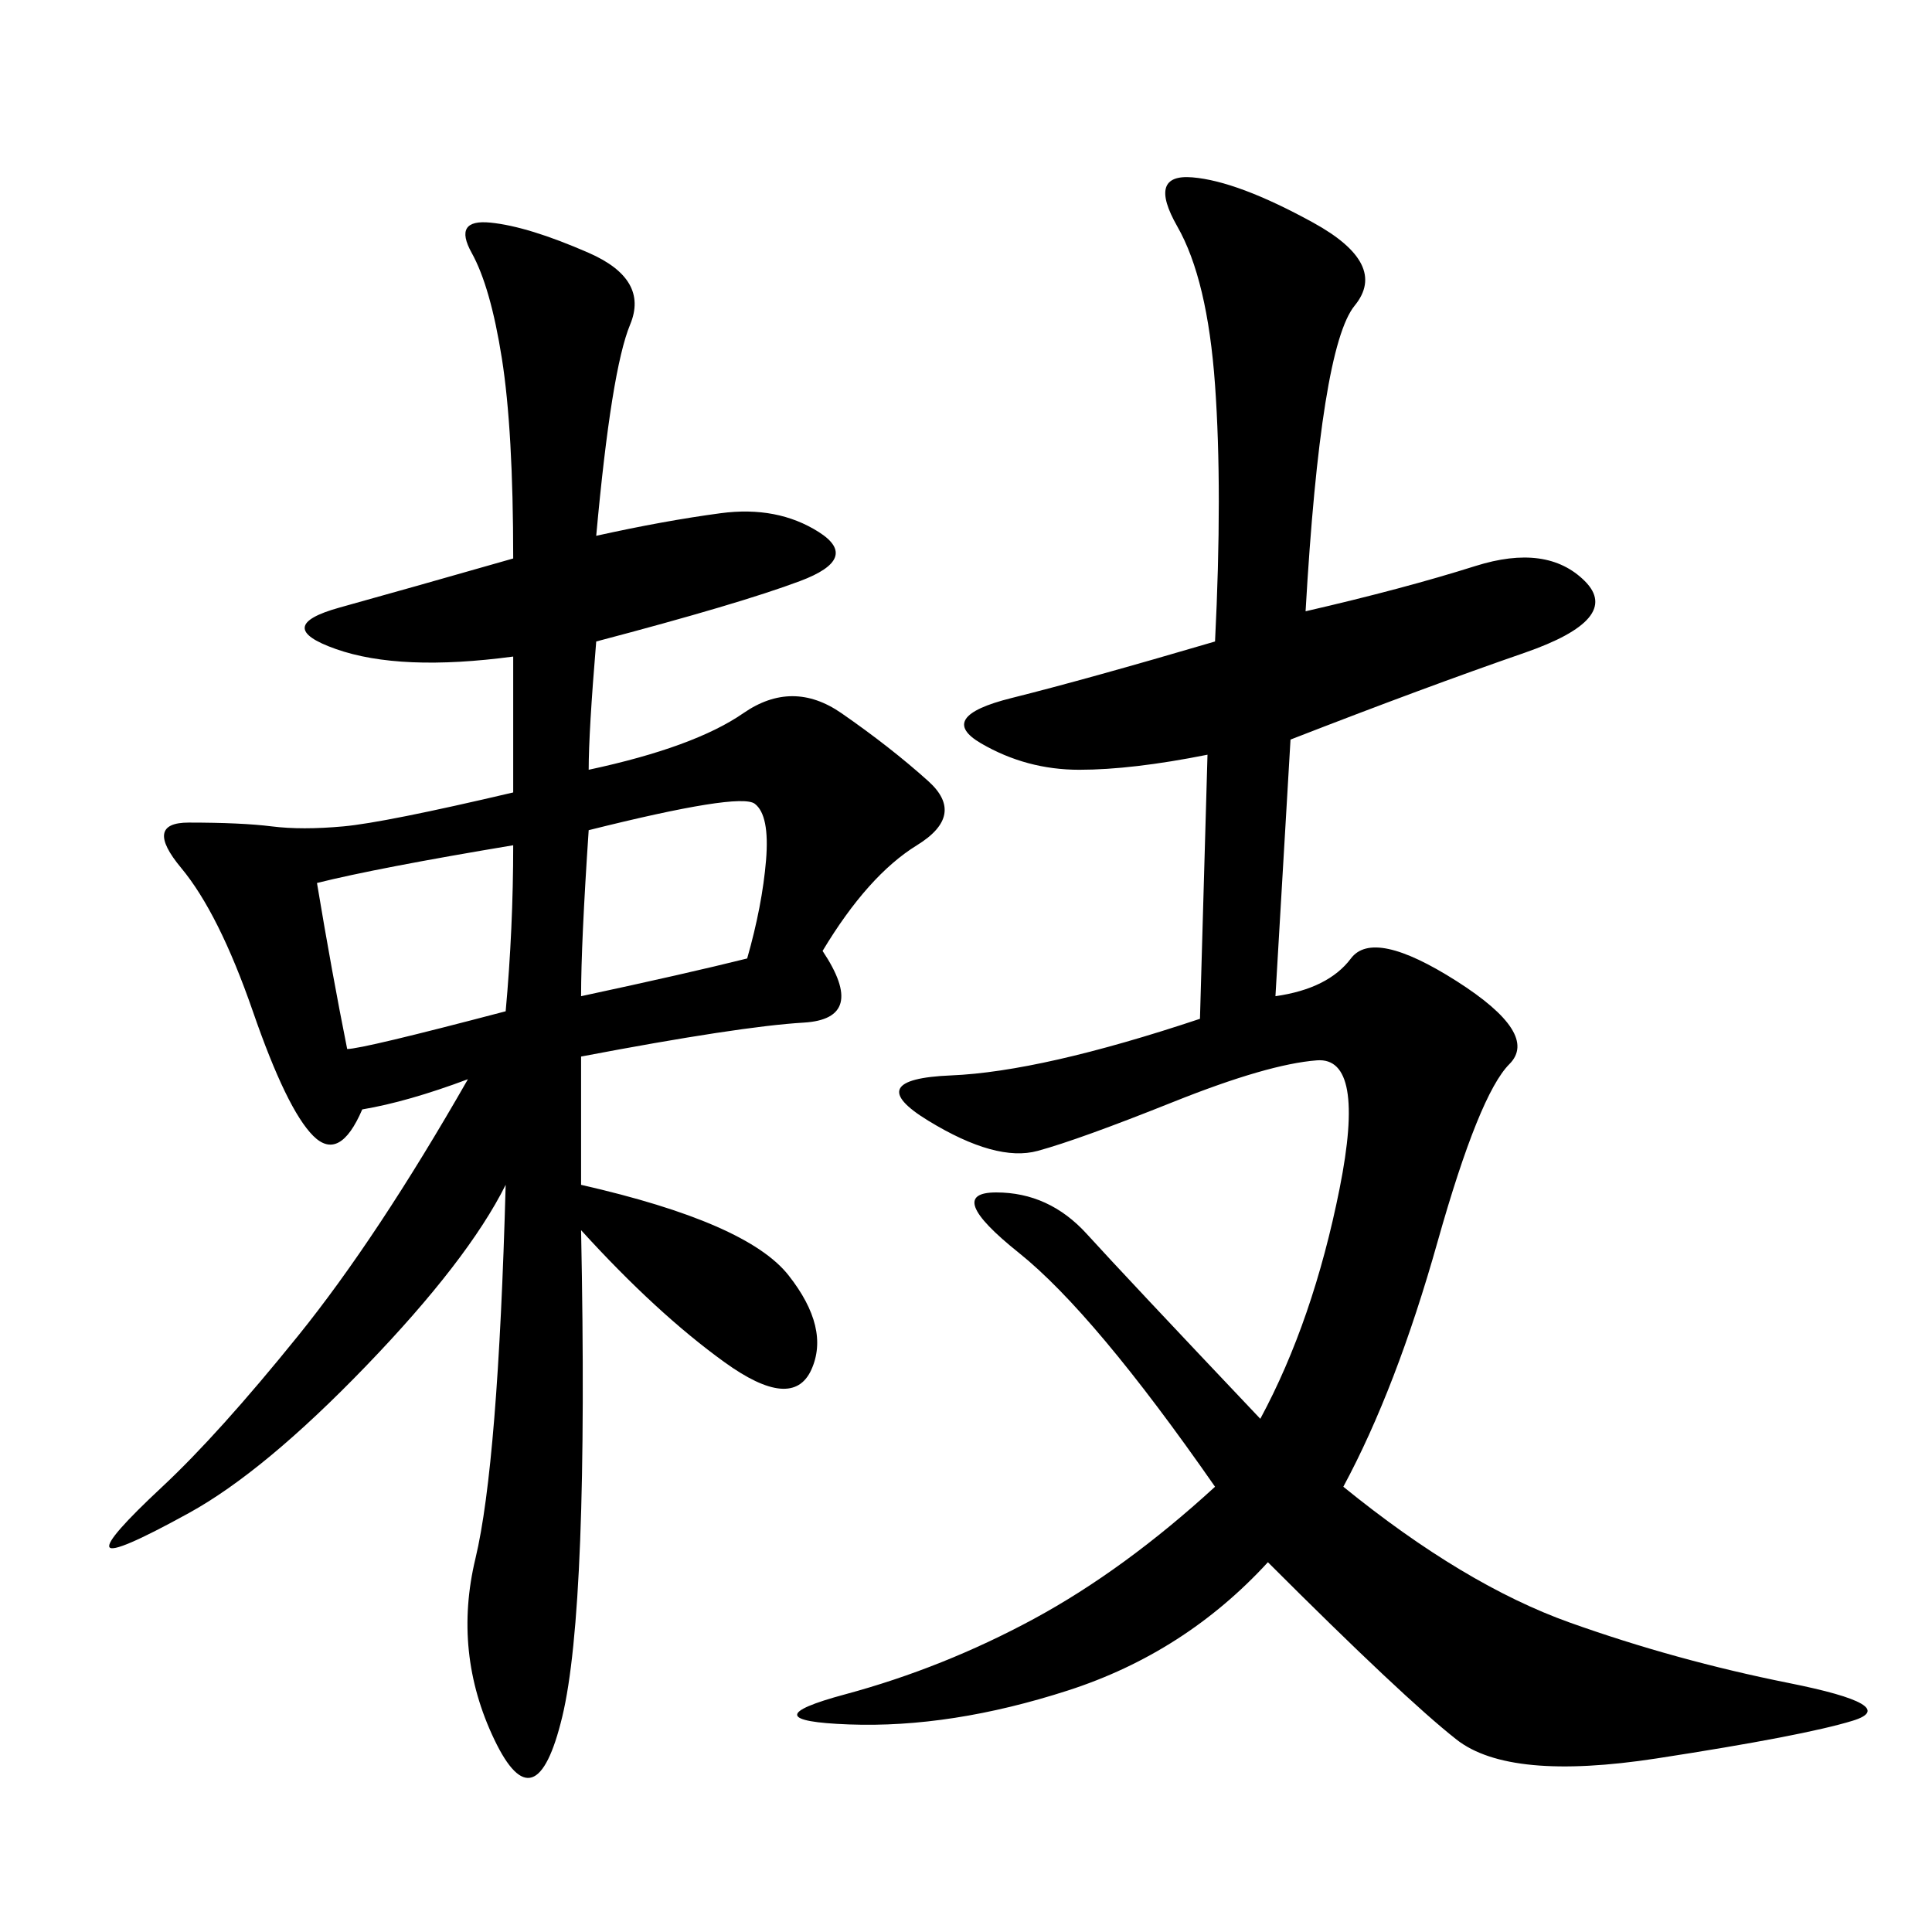 <svg xmlns="http://www.w3.org/2000/svg" xmlns:xlink="http://www.w3.org/1999/xlink" width="300" height="300"><path d="M92.58 83.20Q103.13 80.86 111.91 79.69Q120.70 78.52 127.15 82.62Q133.59 86.72 124.22 90.23Q114.84 93.75 92.58 99.61L92.58 99.61Q91.41 113.67 91.41 119.53L91.41 119.53Q107.81 116.02 115.43 110.74Q123.05 105.47 130.66 110.74Q138.28 116.02 144.14 121.29Q150 126.56 142.38 131.25Q134.77 135.94 127.73 147.66L127.73 147.66Q134.77 158.20 124.80 158.79Q114.84 159.38 90.23 164.06L90.23 164.06L90.23 183.98Q116.02 189.84 122.46 198.05Q128.91 206.25 125.98 212.70Q123.05 219.14 112.50 211.52Q101.95 203.91 90.23 191.02L90.23 191.02Q91.41 249.61 87.30 266.60Q83.20 283.59 76.76 270.12Q70.31 256.64 73.83 241.99Q77.34 227.34 78.52 183.98L78.52 183.98Q72.66 195.70 56.84 212.11Q41.02 228.52 29.30 234.96Q17.58 241.41 16.99 240.23Q16.41 239.06 25.20 230.86Q33.98 222.66 46.29 207.42Q58.59 192.19 72.66 167.58L72.66 167.58Q63.28 171.09 56.25 172.27L56.25 172.27Q52.73 180.47 48.63 176.37Q44.53 172.27 39.26 157.03Q33.98 141.80 28.13 134.77Q22.27 127.73 29.30 127.73L29.30 127.73Q37.50 127.73 42.19 128.32Q46.88 128.91 53.32 128.32Q59.77 127.73 79.69 123.05L79.69 123.05L79.69 101.95Q62.11 104.30 52.15 100.78Q42.19 97.27 52.73 94.34Q63.28 91.41 79.69 86.72L79.69 86.72Q79.69 66.80 77.93 55.66Q76.17 44.53 73.24 39.26Q70.31 33.98 76.17 34.57Q82.03 35.16 91.41 39.26Q100.78 43.36 97.85 50.39Q94.92 57.42 92.58 83.20L92.58 83.20ZM195.70 220.31Q203.91 205.08 208.01 184.57Q212.11 164.06 204.49 164.65Q196.88 165.23 182.23 171.09Q167.58 176.95 161.13 178.71Q154.69 180.47 144.14 174.02Q133.59 167.58 147.66 166.99Q161.72 166.41 186.33 158.20L186.33 158.20L187.50 117.19Q175.78 119.53 167.58 119.53L167.58 119.53Q159.38 119.53 152.34 115.43Q145.31 111.33 157.03 108.40Q168.75 105.47 188.67 99.61L188.67 99.61Q189.84 76.17 188.67 59.77Q187.50 43.36 182.81 35.16Q178.13 26.95 185.16 27.54Q192.19 28.13 203.91 34.57Q215.63 41.02 210.35 47.46Q205.08 53.91 202.73 94.92L202.73 94.92Q217.97 91.41 229.10 87.89Q240.23 84.38 246.09 90.23Q251.95 96.09 236.72 101.37Q221.48 106.64 200.39 114.84L200.39 114.84L198.05 154.69Q206.25 153.52 209.77 148.83Q213.28 144.14 226.17 152.34Q239.06 160.55 234.38 165.23Q229.69 169.92 223.24 192.77Q216.80 215.63 208.59 230.86L208.59 230.86Q227.34 246.09 243.75 251.95Q260.16 257.81 277.73 261.33Q295.31 264.84 287.70 267.19Q280.08 269.53 257.23 273.05Q234.38 276.56 226.17 270.12Q217.97 263.67 196.88 242.58L196.88 242.58Q183.98 256.64 165.82 262.50Q147.66 268.36 131.84 267.77Q116.02 267.19 131.25 263.09Q146.48 258.98 160.55 251.37Q174.61 243.75 188.67 230.86L188.67 230.86Q169.92 203.91 158.20 194.53Q146.48 185.16 154.69 185.16L154.69 185.16Q162.89 185.16 168.75 191.60Q174.61 198.05 195.70 220.31L195.70 220.31ZM49.22 137.11Q51.56 151.17 53.91 162.89L53.91 162.89Q56.25 162.89 78.52 157.03L78.52 157.03Q79.69 144.14 79.69 131.25L79.69 131.25Q58.59 134.77 49.22 137.11L49.22 137.11ZM90.23 154.69Q106.64 151.17 116.02 148.83L116.02 148.83Q118.36 140.63 118.95 133.59Q119.53 126.56 117.19 124.80Q114.84 123.05 91.41 128.91L91.41 128.91Q90.23 146.48 90.23 154.69L90.23 154.69Z"/></svg>
